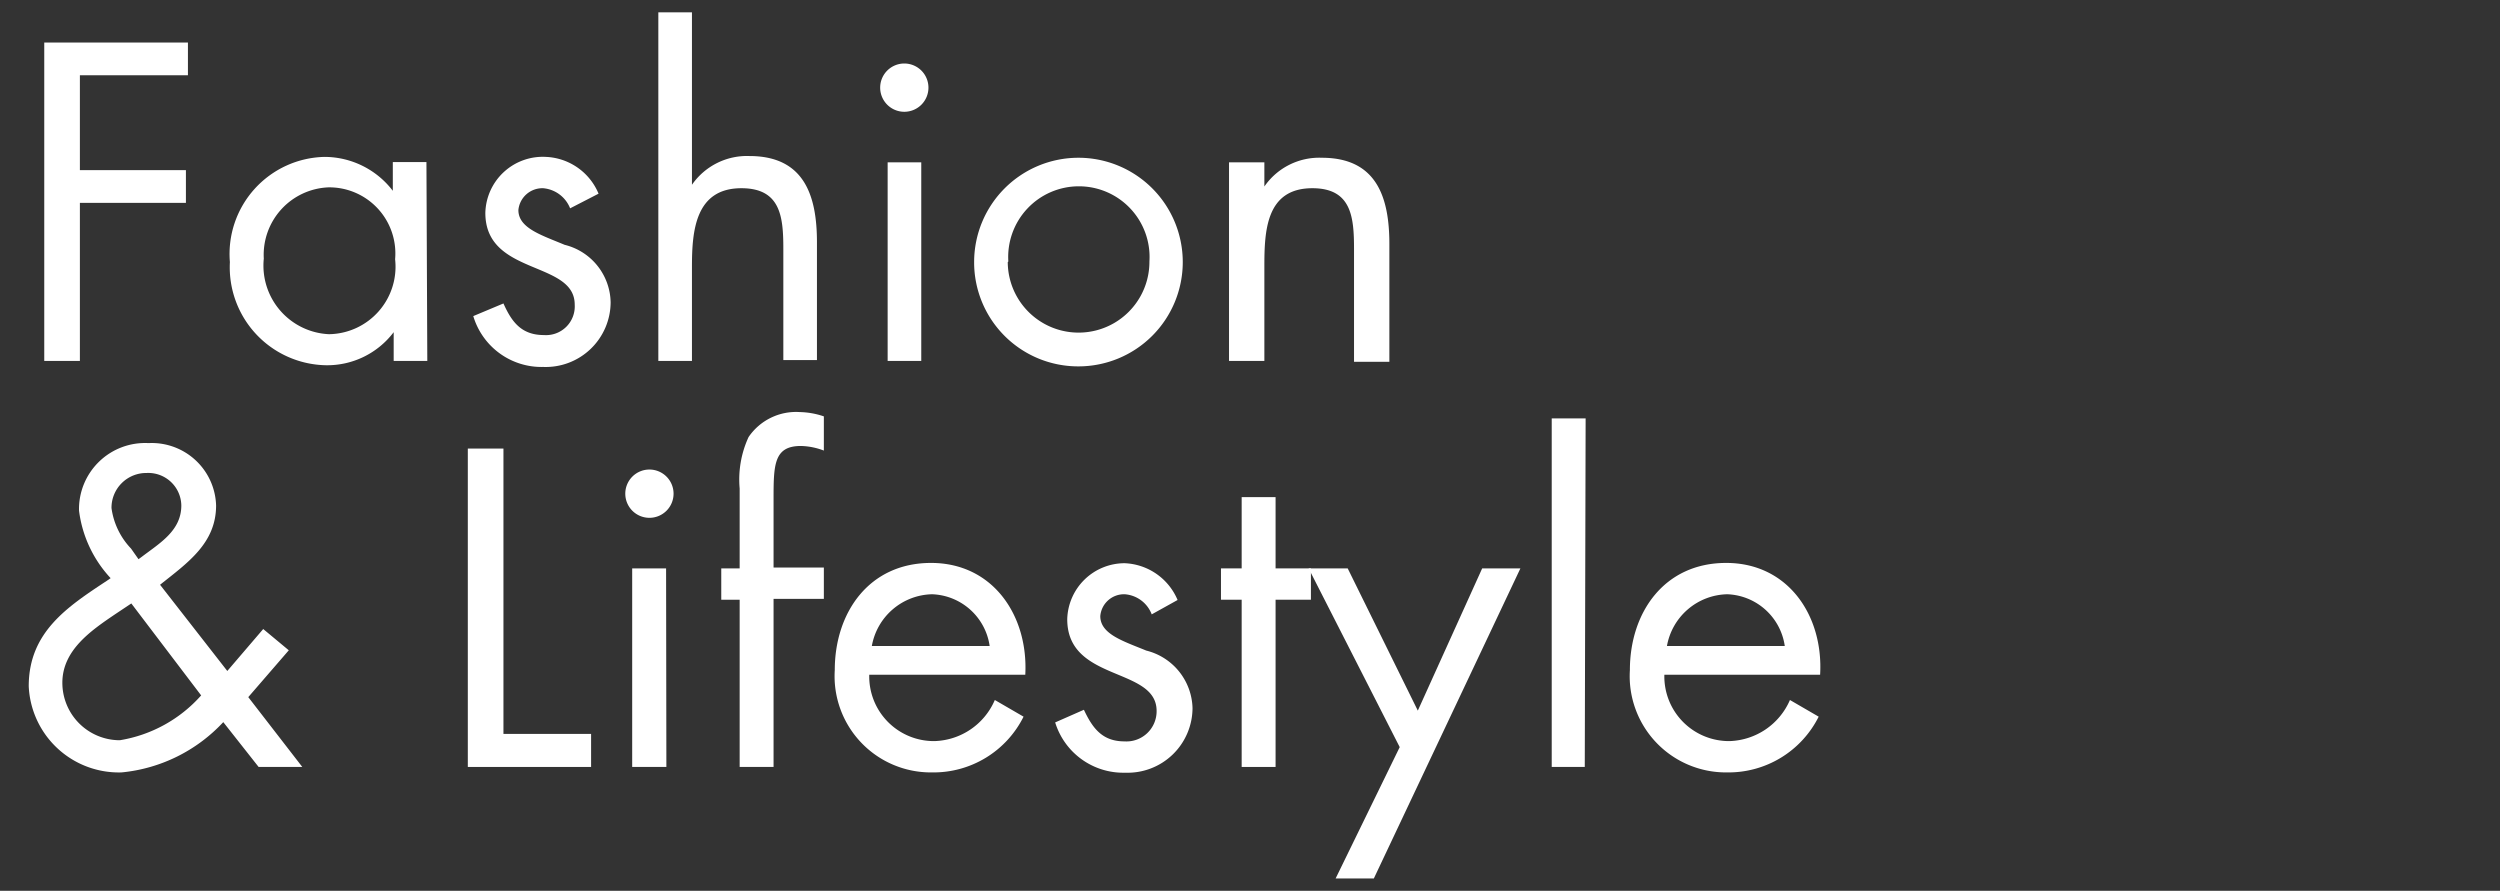 <svg id="Livello_1" data-name="Livello 1" xmlns="http://www.w3.org/2000/svg" viewBox="0 0 87 31"><rect x="0" y="0" width="87" height="31" fill="#333333" stroke="none"/><defs><style>.cls-1{fill:#fff;}</style></defs><path class="cls-1" d="M2.78,2.62v3.3H6.47V7.06H2.78v5.5H1.54V1.48h5V2.62Z"/><path class="cls-1" d="M14.87,12.56H13.7v-1h0a2.9,2.9,0,0,1-2.38,1.15A3.41,3.41,0,0,1,8,9.12,3.38,3.38,0,0,1,11.3,5.46a3,3,0,0,1,2.37,1.18h0v-1h1.17ZM9.18,9a2.39,2.39,0,0,0,2.27,2.63,2.35,2.35,0,0,0,2.3-2.61,2.3,2.3,0,0,0-2.32-2.5A2.35,2.35,0,0,0,9.18,9Z"/><path class="cls-1" d="M19.84,7.25a1.11,1.11,0,0,0-.94-.7.84.84,0,0,0-.86.76c0,.63.8.87,1.61,1.21a2.1,2.1,0,0,1,1.6,2,2.26,2.26,0,0,1-2.34,2.25A2.48,2.48,0,0,1,16.47,11l1.05-.44c.29.65.63,1.1,1.41,1.1A1,1,0,0,0,20,10.6c0-1.54-3.11-1-3.11-3.19A2,2,0,0,1,19,5.46a2.08,2.08,0,0,1,1.83,1.28Z"/><path class="cls-1" d="M24.08.43v6l0,0a2.33,2.33,0,0,1,2-1c1.91,0,2.35,1.38,2.35,3v4.1H27.26V8.66c0-1.11-.09-2.11-1.46-2.11-1.61,0-1.72,1.5-1.72,2.73v3.28H22.91V.43Z"/><path class="cls-1" d="M32.31,3.05a.84.84,0,1,1-.84-.84A.84.84,0,0,1,32.31,3.05Zm-.25,9.51H30.89V5.65h1.17Z"/><path class="cls-1" d="M33.9,9.12a3.63,3.63,0,1,1,3.63,3.63A3.62,3.62,0,0,1,33.9,9.12Zm1.17,0A2.46,2.46,0,1,0,40,9.1a2.46,2.46,0,1,0-4.91,0Z"/><path class="cls-1" d="M44,6.49h0a2.32,2.32,0,0,1,2-1c1.91,0,2.35,1.38,2.35,3v4.1H47.12V8.66c0-1.11-.09-2.11-1.45-2.11C44.05,6.55,44,8.05,44,9.28v3.28H42.77V5.65H44Z"/><path class="cls-1" d="M7.77,25.13a5.56,5.56,0,0,1-3.54,1.75,3.14,3.14,0,0,1-3.23-3C1,22,2.34,21.12,3.72,20.21l.13-.09a4.21,4.21,0,0,1-1.1-2.35,2.3,2.3,0,0,1,2.42-2.35,2.24,2.24,0,0,1,2.35,2.17c0,1.32-1,2-1.95,2.76l2.34,3,1.25-1.46.89.74L8.64,24.26l1.88,2.43H9ZM4,21.38c-.84.57-1.83,1.25-1.83,2.38a2,2,0,0,0,2,2A4.82,4.82,0,0,0,7,24.2L4.57,21Zm.93-2c.63-.48,1.38-.91,1.38-1.79a1.15,1.15,0,0,0-1.21-1.13,1.21,1.21,0,0,0-1.22,1.22,2.53,2.53,0,0,0,.68,1.41l.26.37Z"/><path class="cls-1" d="M17.52,25.54h3.05v1.15H16.28V15.61h1.24Z"/><path class="cls-1" d="M23.44,17.18a.84.84,0,1,1-.84-.84A.84.84,0,0,1,23.44,17.18Zm-.25,9.51H22V19.78h1.18Z"/><path class="cls-1" d="M26.92,26.69H25.74V20.87H25.1V19.78h.64V17a3.53,3.53,0,0,1,.31-1.79,2,2,0,0,1,1.78-.87,2.76,2.76,0,0,1,.84.15v1.19a2.37,2.37,0,0,0-.8-.16c-.95,0-.95.67-.95,1.89v2.34h1.75v1.09H26.92Z"/><path class="cls-1" d="M30.25,23.48a2.25,2.25,0,0,0,2.27,2.31,2.36,2.36,0,0,0,2.1-1.43l1,.58a3.5,3.5,0,0,1-3.19,1.94,3.35,3.35,0,0,1-3.38-3.56c0-2,1.19-3.73,3.35-3.73s3.39,1.84,3.28,3.89Zm4.19-1a2.1,2.1,0,0,0-2-1.8,2.18,2.18,0,0,0-2.1,1.8Z"/><path class="cls-1" d="M40.08,21.38a1.09,1.09,0,0,0-.94-.7.83.83,0,0,0-.85.76c0,.63.8.87,1.6,1.2a2.12,2.12,0,0,1,1.61,2,2.26,2.26,0,0,1-2.34,2.25,2.48,2.48,0,0,1-2.44-1.75l1-.44c.3.64.64,1.1,1.41,1.1a1.05,1.05,0,0,0,1.12-1.06c0-1.54-3.11-1-3.11-3.19a2,2,0,0,1,2-1.95,2.09,2.09,0,0,1,1.84,1.28Z"/><path class="cls-1" d="M44.39,26.69H43.21V20.87h-.72V19.78h.72V17.3h1.18v2.48h1.23v1.09H44.39Z"/><path class="cls-1" d="M45.54,19.78H46.9l2.44,4.95,2.24-4.95h1.33l-5.1,10.79H46.48L48.71,26Z"/><path class="cls-1" d="M55.15,26.69H54V14.56h1.18Z"/><path class="cls-1" d="M57.92,23.48a2.25,2.25,0,0,0,2.27,2.31,2.37,2.37,0,0,0,2.1-1.43l1,.58a3.51,3.51,0,0,1-3.19,1.94,3.35,3.35,0,0,1-3.38-3.56c0-2,1.19-3.73,3.35-3.73s3.39,1.84,3.27,3.89Zm4.19-1a2.1,2.1,0,0,0-2-1.8,2.18,2.18,0,0,0-2.1,1.8Z"/></svg>